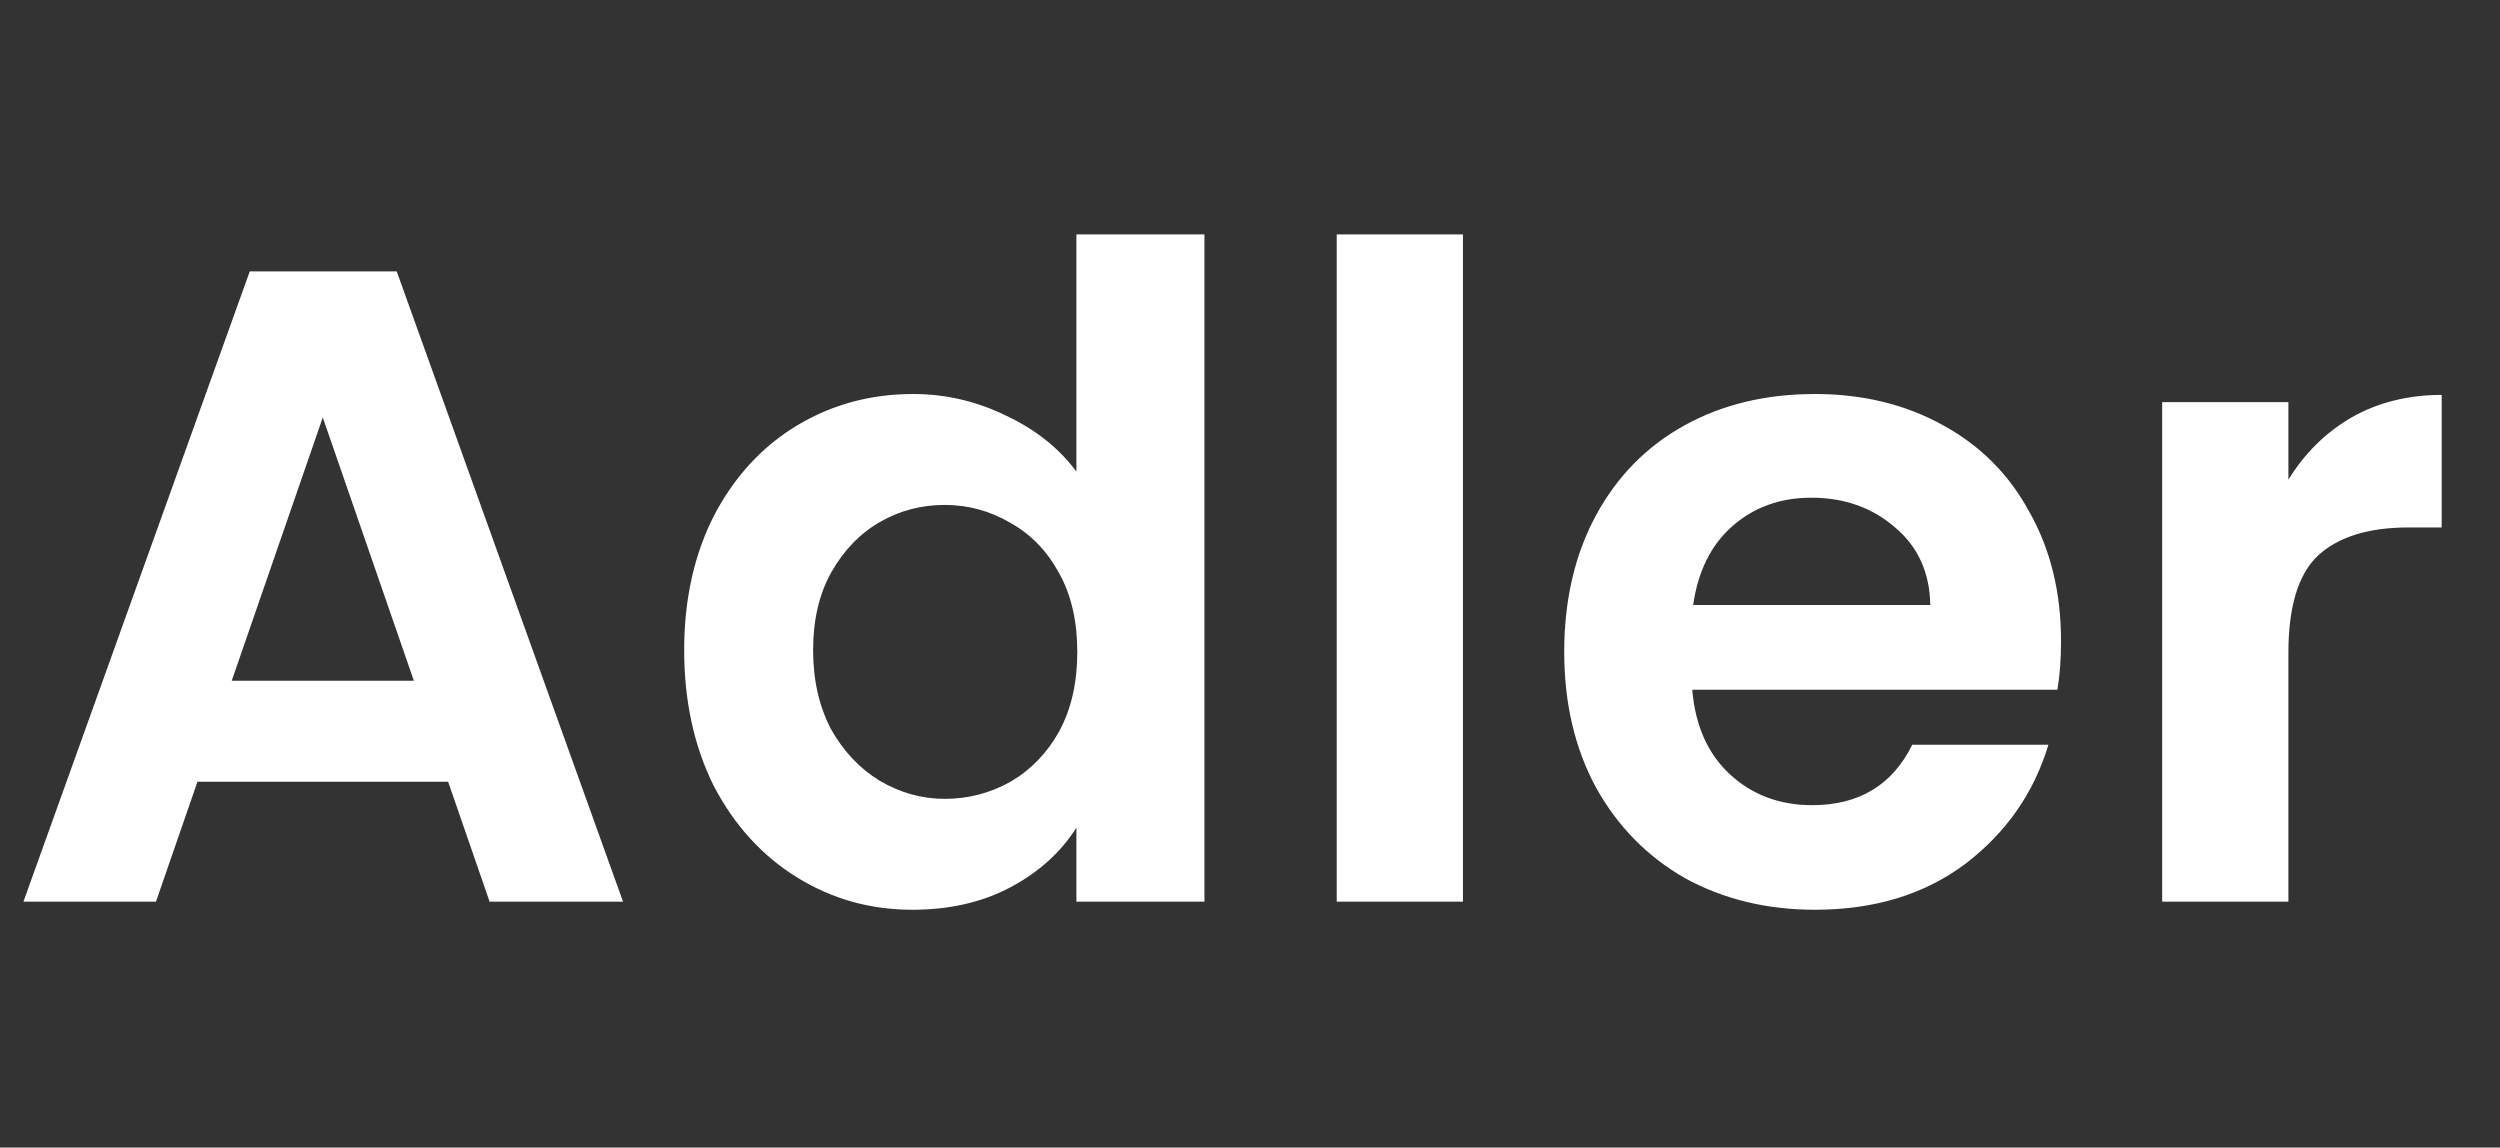 <?xml version="1.0" encoding="UTF-8" standalone="no"?>
<svg width="61" height="28" viewBox="0 0 61 28" fill="none" xmlns="http://www.w3.org/2000/svg">
<rect x="0" y="0" width="61" height="28" fill="#333333" stroke="none"/>
<path d="M10.934 19.074H4.818L3.806 22H0.572L6.094 6.622H9.68L15.202 22H11.946L10.934 19.074ZM10.098 16.61L7.876 10.186L5.654 16.61H10.098ZM16.694 15.862C16.694 14.63 16.936 13.537 17.42 12.584C17.919 11.631 18.593 10.897 19.444 10.384C20.295 9.871 21.241 9.614 22.282 9.614C23.074 9.614 23.829 9.79 24.548 10.142C25.267 10.479 25.839 10.934 26.264 11.506V5.72H29.388V22H26.264V20.196C25.883 20.797 25.347 21.281 24.658 21.648C23.969 22.015 23.169 22.198 22.26 22.198C21.233 22.198 20.295 21.934 19.444 21.406C18.593 20.878 17.919 20.137 17.42 19.184C16.936 18.216 16.694 17.109 16.694 15.862ZM26.286 15.906C26.286 15.158 26.139 14.52 25.846 13.992C25.553 13.449 25.157 13.039 24.658 12.76C24.159 12.467 23.624 12.32 23.052 12.32C22.48 12.32 21.952 12.459 21.468 12.738C20.984 13.017 20.588 13.427 20.28 13.97C19.987 14.498 19.84 15.129 19.84 15.862C19.84 16.595 19.987 17.241 20.28 17.798C20.588 18.341 20.984 18.759 21.468 19.052C21.967 19.345 22.495 19.492 23.052 19.492C23.624 19.492 24.159 19.353 24.658 19.074C25.157 18.781 25.553 18.37 25.846 17.842C26.139 17.299 26.286 16.654 26.286 15.906ZM35.696 5.72V22H32.616V5.72H35.696ZM50.289 15.642C50.289 16.082 50.26 16.478 50.201 16.83H41.291C41.365 17.71 41.673 18.399 42.215 18.898C42.758 19.397 43.425 19.646 44.217 19.646C45.361 19.646 46.175 19.155 46.659 18.172H49.981C49.629 19.345 48.955 20.313 47.957 21.076C46.96 21.824 45.735 22.198 44.283 22.198C43.11 22.198 42.054 21.941 41.115 21.428C40.191 20.9 39.465 20.159 38.937 19.206C38.424 18.253 38.167 17.153 38.167 15.906C38.167 14.645 38.424 13.537 38.937 12.584C39.451 11.631 40.169 10.897 41.093 10.384C42.017 9.871 43.081 9.614 44.283 9.614C45.442 9.614 46.476 9.863 47.385 10.362C48.309 10.861 49.021 11.572 49.519 12.496C50.033 13.405 50.289 14.454 50.289 15.642ZM47.099 14.762C47.085 13.97 46.799 13.339 46.241 12.87C45.684 12.386 45.002 12.144 44.195 12.144C43.433 12.144 42.787 12.379 42.259 12.848C41.746 13.303 41.431 13.941 41.313 14.762H47.099ZM55.837 11.704C56.233 11.059 56.747 10.553 57.377 10.186C58.023 9.819 58.756 9.636 59.577 9.636V12.87H58.763C57.795 12.87 57.062 13.097 56.563 13.552C56.079 14.007 55.837 14.799 55.837 15.928V22H52.757V9.812H55.837V11.704Z" fill="white"/>
</svg>
